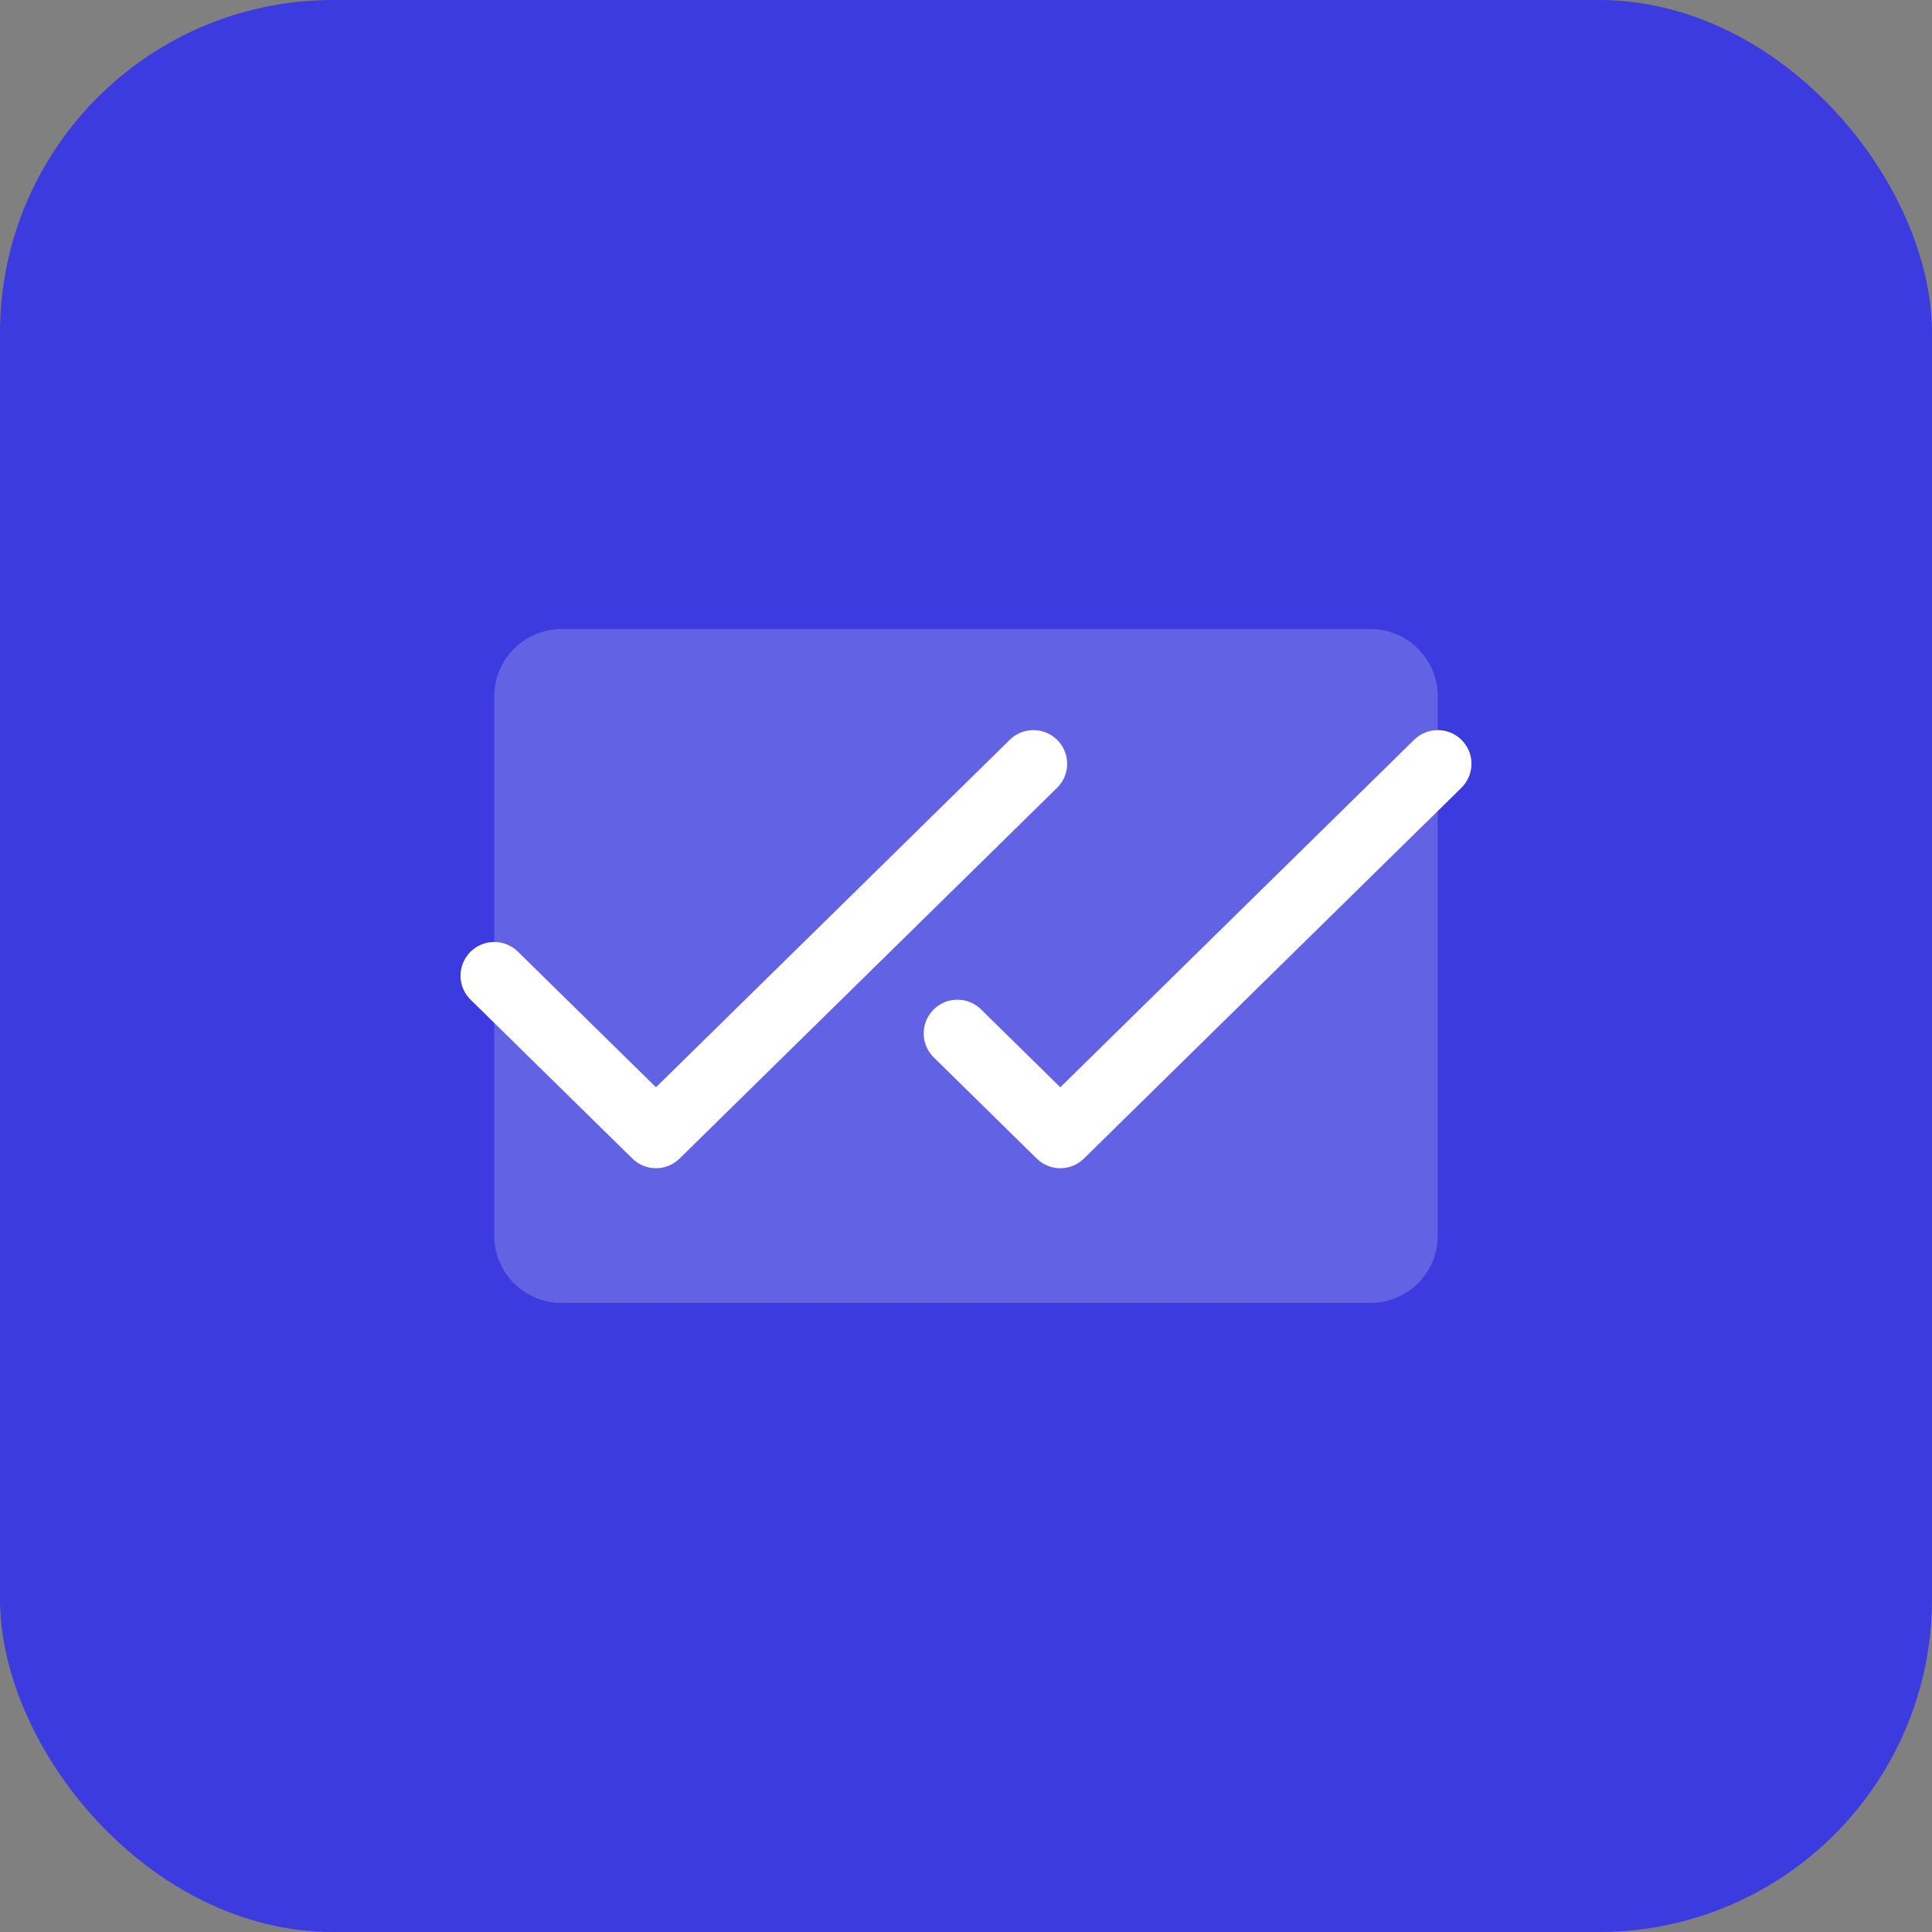 <?xml version="1.0" encoding="UTF-8"?> <svg xmlns="http://www.w3.org/2000/svg" width="43" height="43" viewBox="0 0 43 43" fill="none"><rect x="0" y="0" width="43" height="43" fill="#808080" stroke="none"/><rect width="43" height="43" rx="7.411" fill="#3B3BDF"></rect><path opacity="0.2" d="M32 15.5V27.5C32 27.898 31.842 28.279 31.561 28.561C31.279 28.842 30.898 29 30.5 29H12.5C12.102 29 11.721 28.842 11.439 28.561C11.158 28.279 11 27.898 11 27.5V15.5C11 15.102 11.158 14.721 11.439 14.439C11.721 14.158 12.102 14 12.5 14H30.5C30.898 14 31.279 14.158 31.561 14.439C31.842 14.721 32 15.102 32 15.5Z" fill="white"></path><path d="M23.526 17.535L15.126 25.785C14.986 25.923 14.797 26.001 14.6 26.001C14.403 26.001 14.214 25.923 14.074 25.785L10.474 22.25C10.404 22.181 10.348 22.099 10.309 22.008C10.271 21.918 10.251 21.82 10.25 21.722C10.249 21.623 10.268 21.525 10.305 21.434C10.341 21.343 10.396 21.26 10.465 21.189C10.534 21.119 10.616 21.063 10.707 21.025C10.798 20.986 10.895 20.966 10.994 20.965C11.092 20.964 11.19 20.983 11.281 21.02C11.373 21.057 11.456 21.111 11.526 21.18L14.6 24.199L22.475 16.465C22.617 16.325 22.808 16.248 23.008 16.25C23.106 16.251 23.203 16.271 23.294 16.309C23.385 16.348 23.467 16.404 23.536 16.474C23.605 16.544 23.66 16.628 23.697 16.719C23.734 16.811 23.752 16.908 23.751 17.007C23.75 17.105 23.73 17.203 23.692 17.293C23.653 17.384 23.597 17.466 23.527 17.535H23.526ZM32.535 16.474C32.466 16.404 32.384 16.348 32.293 16.309C32.203 16.271 32.105 16.25 32.007 16.25C31.908 16.249 31.81 16.267 31.719 16.304C31.628 16.341 31.544 16.396 31.474 16.465L23.599 24.199L21.834 22.465C21.692 22.326 21.5 22.248 21.301 22.25C21.102 22.252 20.912 22.333 20.773 22.475C20.634 22.617 20.556 22.808 20.558 23.007C20.56 23.206 20.641 23.396 20.783 23.535L23.073 25.785C23.213 25.923 23.402 26.001 23.599 26.001C23.796 26.001 23.985 25.923 24.125 25.785L32.525 17.535C32.595 17.466 32.651 17.384 32.69 17.294C32.729 17.203 32.749 17.105 32.75 17.007C32.751 16.908 32.733 16.811 32.696 16.719C32.659 16.628 32.604 16.544 32.535 16.474Z" fill="white"></path></svg> 